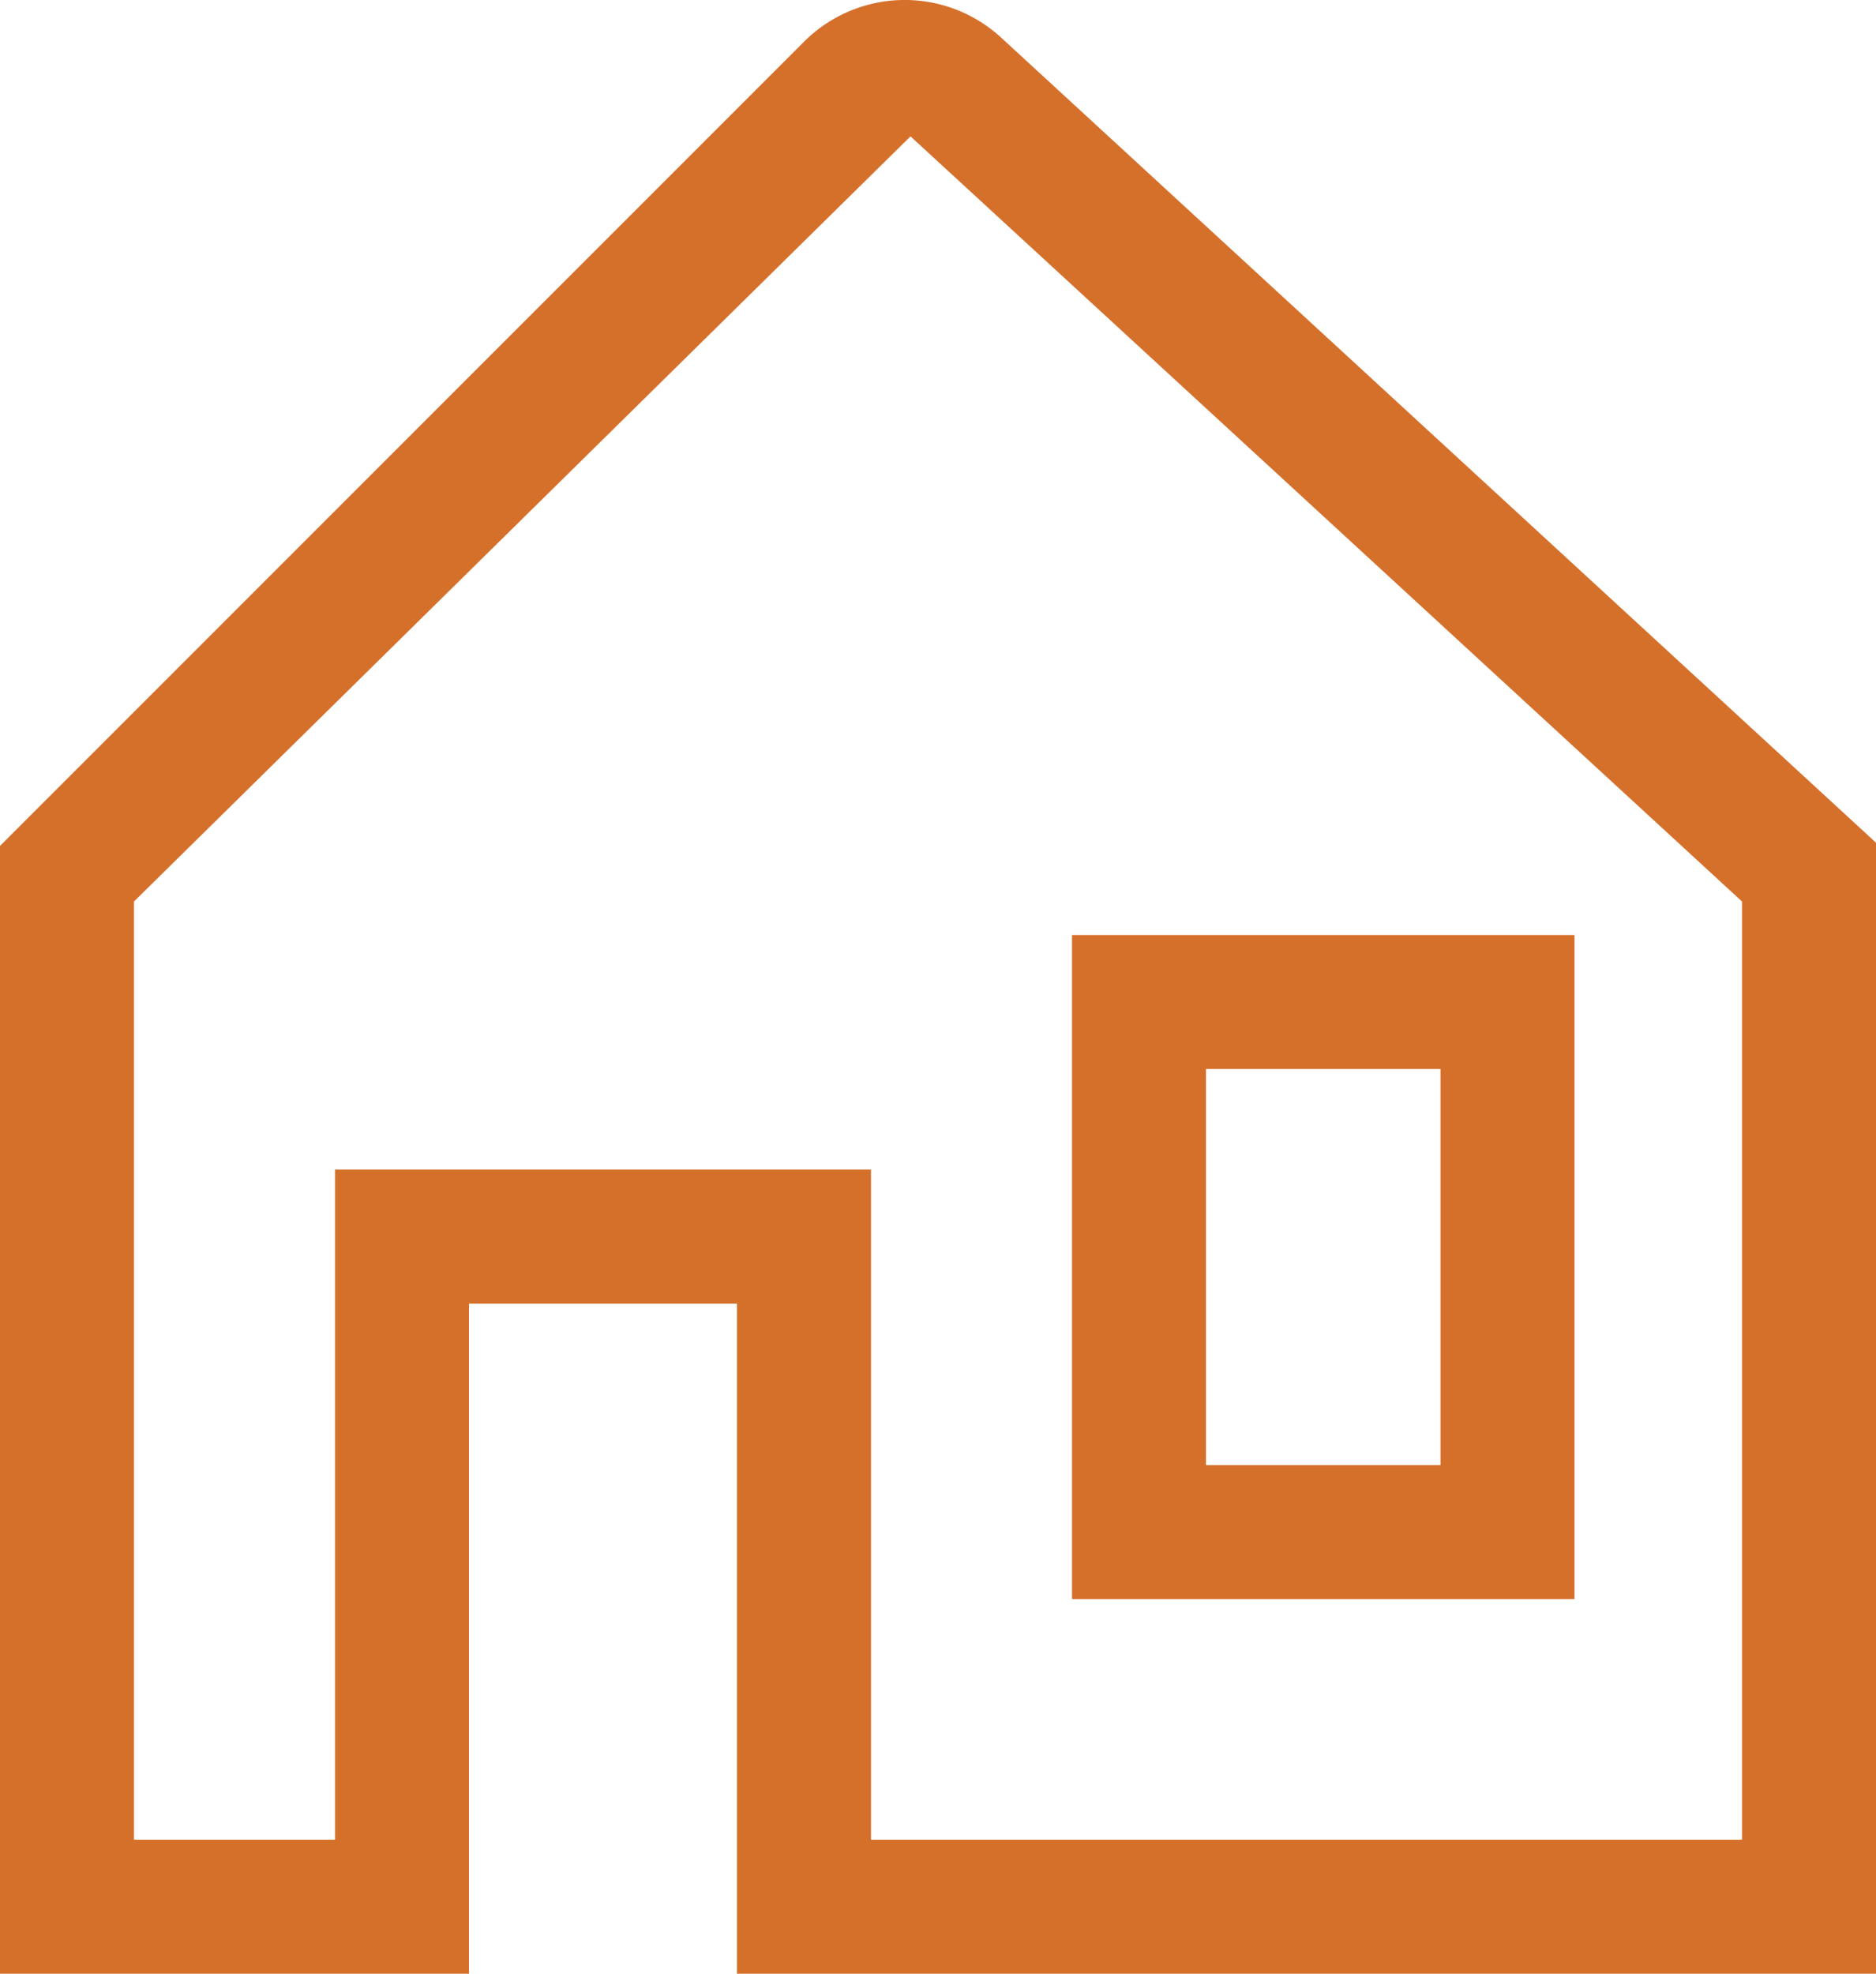 <svg xmlns="http://www.w3.org/2000/svg" width="42" height="44.178" viewBox="0 0 42 44.178"><g transform="translate(-3 -2.322)"><path d="M38.25,38.114V23.25H27V38.114ZM30,26.25h5.25v8.864H30Z" fill="#d5702b"></path><path d="M25.414,3.164A3.188,3.188,0,0,0,21,3.256l-18,18V46.5H13.5v-15h6v15H45V21.184ZM42,43.5H22.5v-15h-12v15H6v-21L23.382,5.377V5.372L42,22.5Z" fill="#d5702b"></path></g></svg>